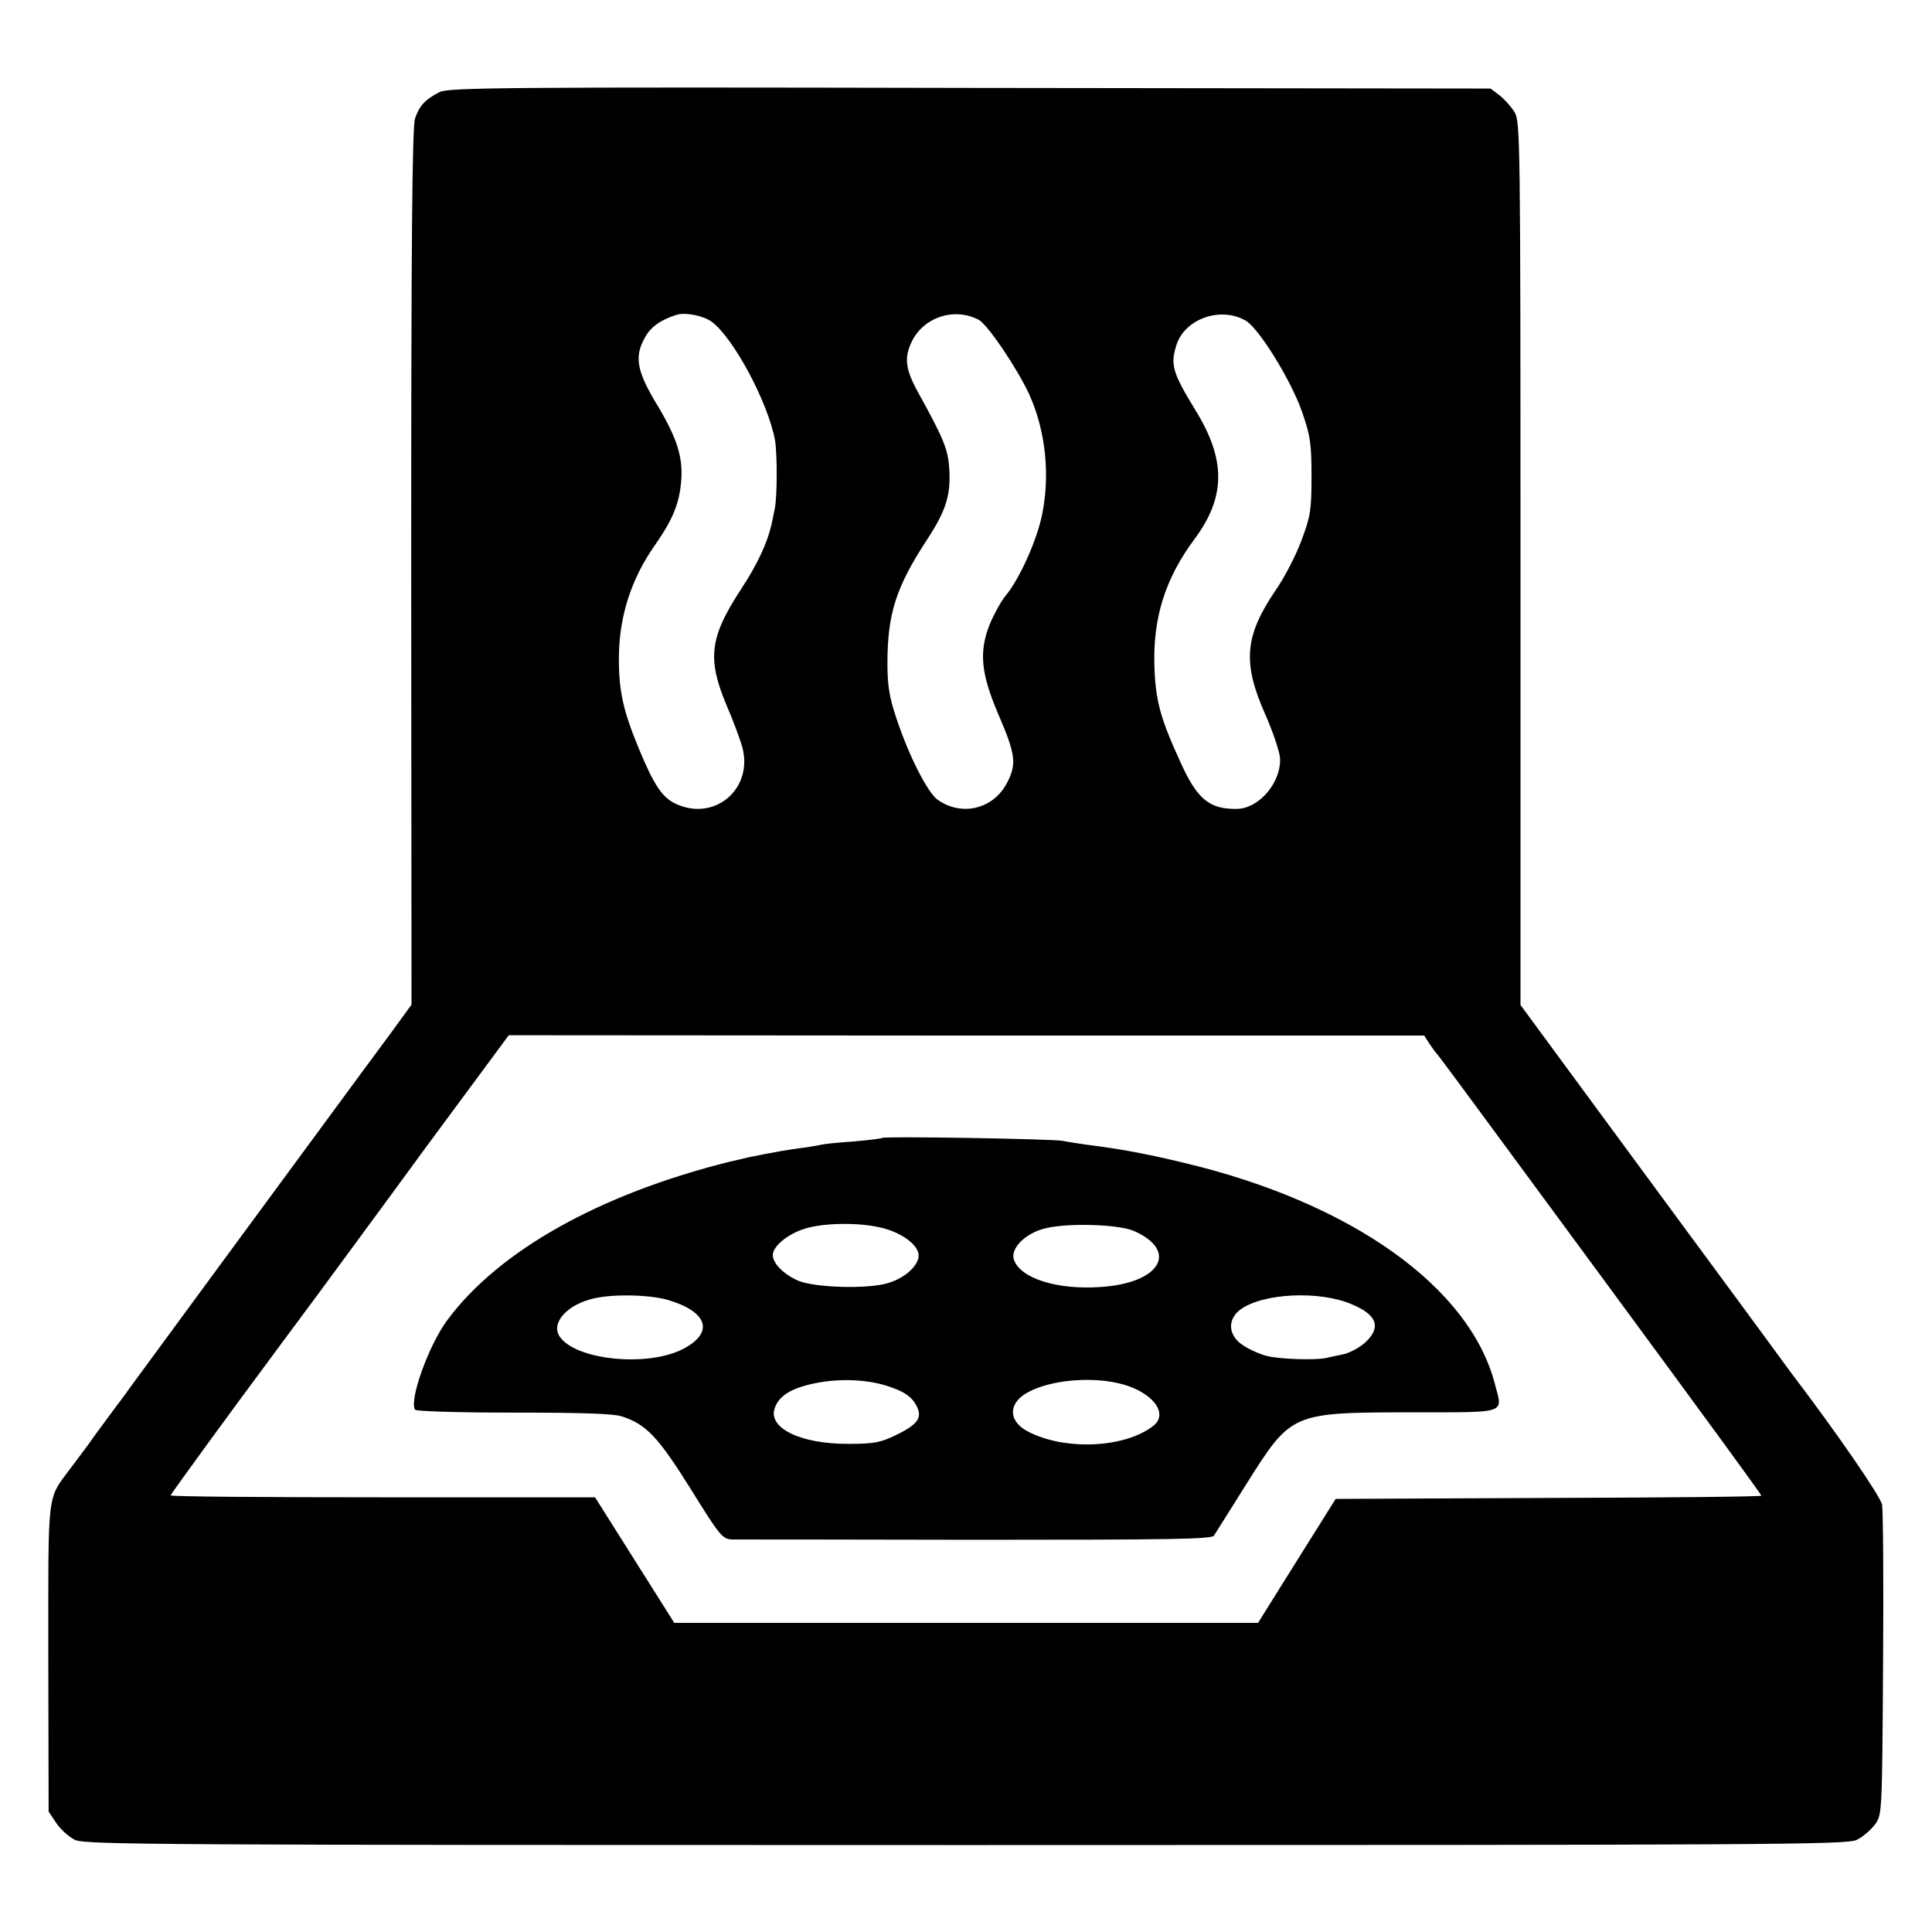 <?xml version="1.0" standalone="no"?>
<!DOCTYPE svg PUBLIC "-//W3C//DTD SVG 20010904//EN"
 "http://www.w3.org/TR/2001/REC-SVG-20010904/DTD/svg10.dtd">
<svg version="1.0" xmlns="http://www.w3.org/2000/svg"
 width="600pt" height="600pt" viewBox="0 0 600 600"
 preserveAspectRatio="xMidYMid meet">
<g transform="translate(0,600) scale(0.1,-0.1)"
fill="#000000" stroke="none">
<path d="M1365 5714 c-45 -23 -63 -43 -76 -82 -9 -26 -12 -384 -12 -1394 l1
-1358 -64 -88 c-112 -151 -284 -386 -539 -732 -135 -184 -254 -346 -263 -358
-9 -13 -39 -54 -67 -91 -27 -37 -58 -78 -67 -92 -10 -13 -36 -49 -59 -79 -74
-100 -69 -59 -69 -588 l1 -478 24 -36 c13 -19 39 -43 58 -52 32 -15 254 -16
2767 -16 2500 0 2735 1 2766 16 19 9 44 31 57 48 22 31 22 33 25 496 2 256 0
479 -3 497 -5 26 -139 221 -285 413 -10 14 -55 75 -99 135 -45 61 -144 196
-221 300 -77 105 -225 306 -329 447 l-189 257 0 1370 c0 1318 -1 1372 -18
1402 -11 18 -32 41 -47 53 l-28 21 -1617 2 c-1452 3 -1620 1 -1647 -13z m845
-713 c68 -50 176 -252 197 -369 7 -43 7 -176 -1 -212 -3 -14 -7 -36 -10 -49
-13 -57 -43 -122 -94 -200 -98 -149 -106 -216 -47 -358 21 -48 43 -108 50
-132 36 -131 -86 -234 -207 -177 -42 20 -67 58 -114 171 -49 119 -62 178 -62
280 0 129 38 248 114 355 49 70 71 120 78 181 10 82 -8 142 -71 248 -66 108
-74 153 -40 213 18 33 48 54 97 70 27 9 84 -2 110 -21z m829 6 c27 -13 120
-151 157 -231 51 -112 66 -250 40 -376 -17 -81 -71 -200 -113 -250 -14 -17
-36 -57 -49 -88 -34 -85 -28 -152 25 -277 55 -127 59 -157 29 -215 -42 -83
-142 -107 -217 -53 -31 23 -89 137 -127 252 -22 65 -28 102 -28 170 0 154 26
237 123 385 60 92 74 139 69 221 -4 60 -17 92 -96 235 -41 74 -45 110 -19 162
38 74 131 104 206 65z m830 -3 c42 -25 142 -188 175 -284 26 -75 29 -99 29
-200 0 -104 -3 -123 -31 -198 -17 -46 -53 -116 -81 -156 -96 -142 -103 -224
-31 -386 23 -52 43 -112 45 -132 6 -75 -63 -158 -132 -160 -86 -2 -125 29
-177 145 -63 137 -78 193 -81 302 -4 149 35 270 124 390 98 131 99 247 3 402
-71 116 -78 141 -58 203 27 81 138 119 215 74z m570 -2245 c9 -13 18 -26 21
-29 4 -3 97 -129 208 -280 111 -151 257 -349 324 -440 298 -405 478 -651 478
-655 0 -3 -297 -6 -661 -7 l-661 -3 -121 -193 -120 -192 -907 0 -906 0 -123
195 -123 195 -659 0 c-362 0 -659 2 -659 6 0 4 197 274 314 431 17 23 40 54
51 69 11 15 54 73 95 128 41 56 191 259 332 452 l258 349 1422 -1 1421 0 16
-25z"/>
<path d="M2739 2466 c-2 -2 -42 -7 -89 -11 -47 -3 -92 -8 -100 -10 -8 -2 -35
-7 -60 -10 -39 -5 -81 -12 -165 -29 -11 -3 -38 -9 -60 -14 -404 -101 -717
-277 -876 -492 -58 -78 -119 -249 -100 -278 3 -5 138 -9 306 -9 210 0 311 -3
337 -12 76 -25 112 -64 213 -225 91 -147 99 -156 129 -157 17 0 359 0 760 -1
602 0 730 2 736 13 5 8 50 79 100 159 141 224 140 223 512 224 303 0 285 -6
261 86 -77 302 -445 565 -967 689 -120 29 -204 44 -301 56 -27 4 -61 9 -75 12
-30 6 -555 15 -561 9z m-10 -277 c59 -12 111 -45 122 -77 12 -32 -33 -79 -94
-97 -64 -19 -228 -14 -279 8 -45 20 -78 54 -78 79 0 28 47 66 99 82 56 18 162
20 230 5z m793 -12 c141 -63 80 -163 -106 -174 -134 -9 -246 27 -267 84 -12
33 30 79 89 96 64 20 234 16 284 -6z m-1448 -214 c125 -37 145 -102 46 -153
-112 -57 -337 -33 -383 41 -26 42 26 99 109 117 61 14 173 11 228 -5z m2125
-14 c79 -33 91 -72 40 -119 -17 -15 -48 -32 -68 -36 -20 -4 -43 -9 -51 -11
-33 -8 -148 -4 -186 6 -23 6 -56 21 -75 34 -45 30 -48 79 -7 110 69 51 246 60
347 16z m-1427 -259 c37 -13 59 -29 71 -50 24 -40 11 -62 -59 -96 -49 -24 -69
-28 -148 -28 -149 -1 -252 49 -230 111 13 38 51 62 124 77 83 17 174 12 242
-14z m698 15 c103 -22 162 -92 113 -132 -87 -70 -275 -79 -390 -19 -63 32 -63
90 1 123 67 36 186 48 276 28z"/>
</g>
</svg>
